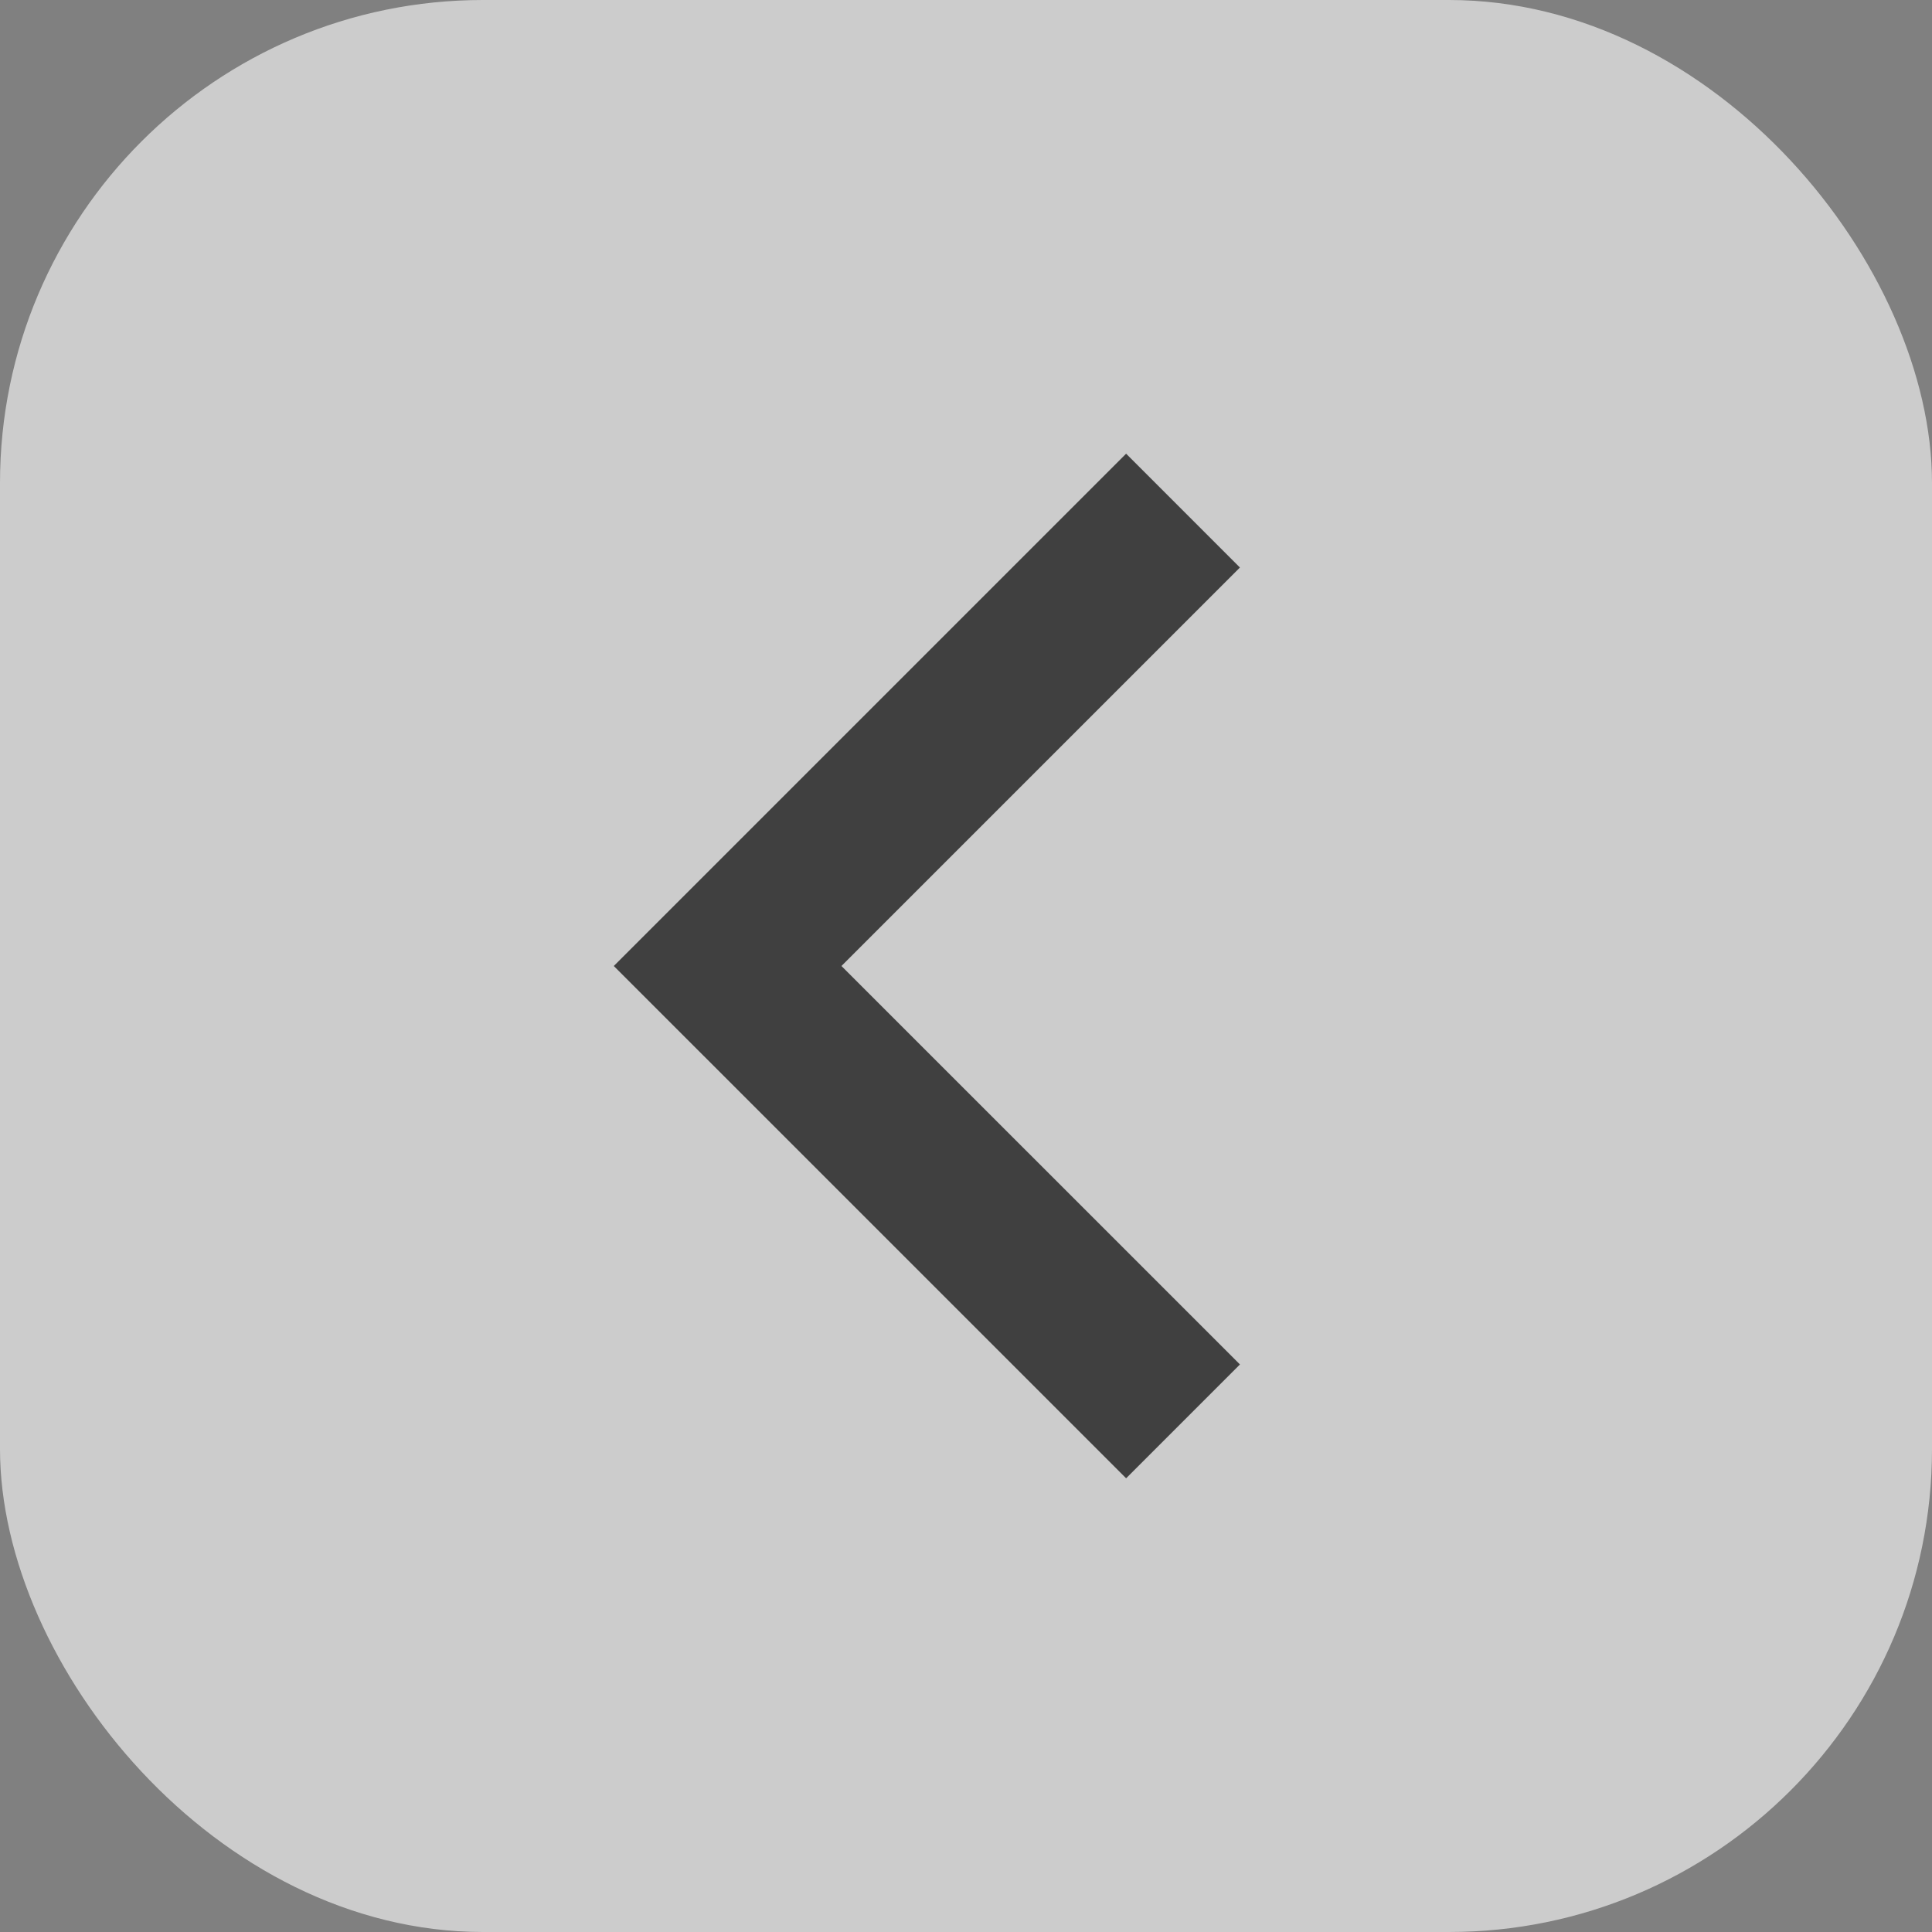 <svg id="Group_200" data-name="Group 200" xmlns="http://www.w3.org/2000/svg" width="64" height="64" viewBox="0 0 64 64">
  <rect x="0" y="0" width="64" height="64" fill="#808080" stroke="none"/>
  <rect id="Rectangle_348" data-name="Rectangle 348" width="64" height="64" rx="16" fill="rgba(255,255,255,0.6)"/>
  <path id="Path_1677" data-name="Path 1677" d="M15.763,22.607l13.2-13.2L25.193,5.636,8.222,22.607,25.193,39.577l3.771-3.771Z" transform="translate(12.111 9.393)" fill="#404040"/>
</svg>
